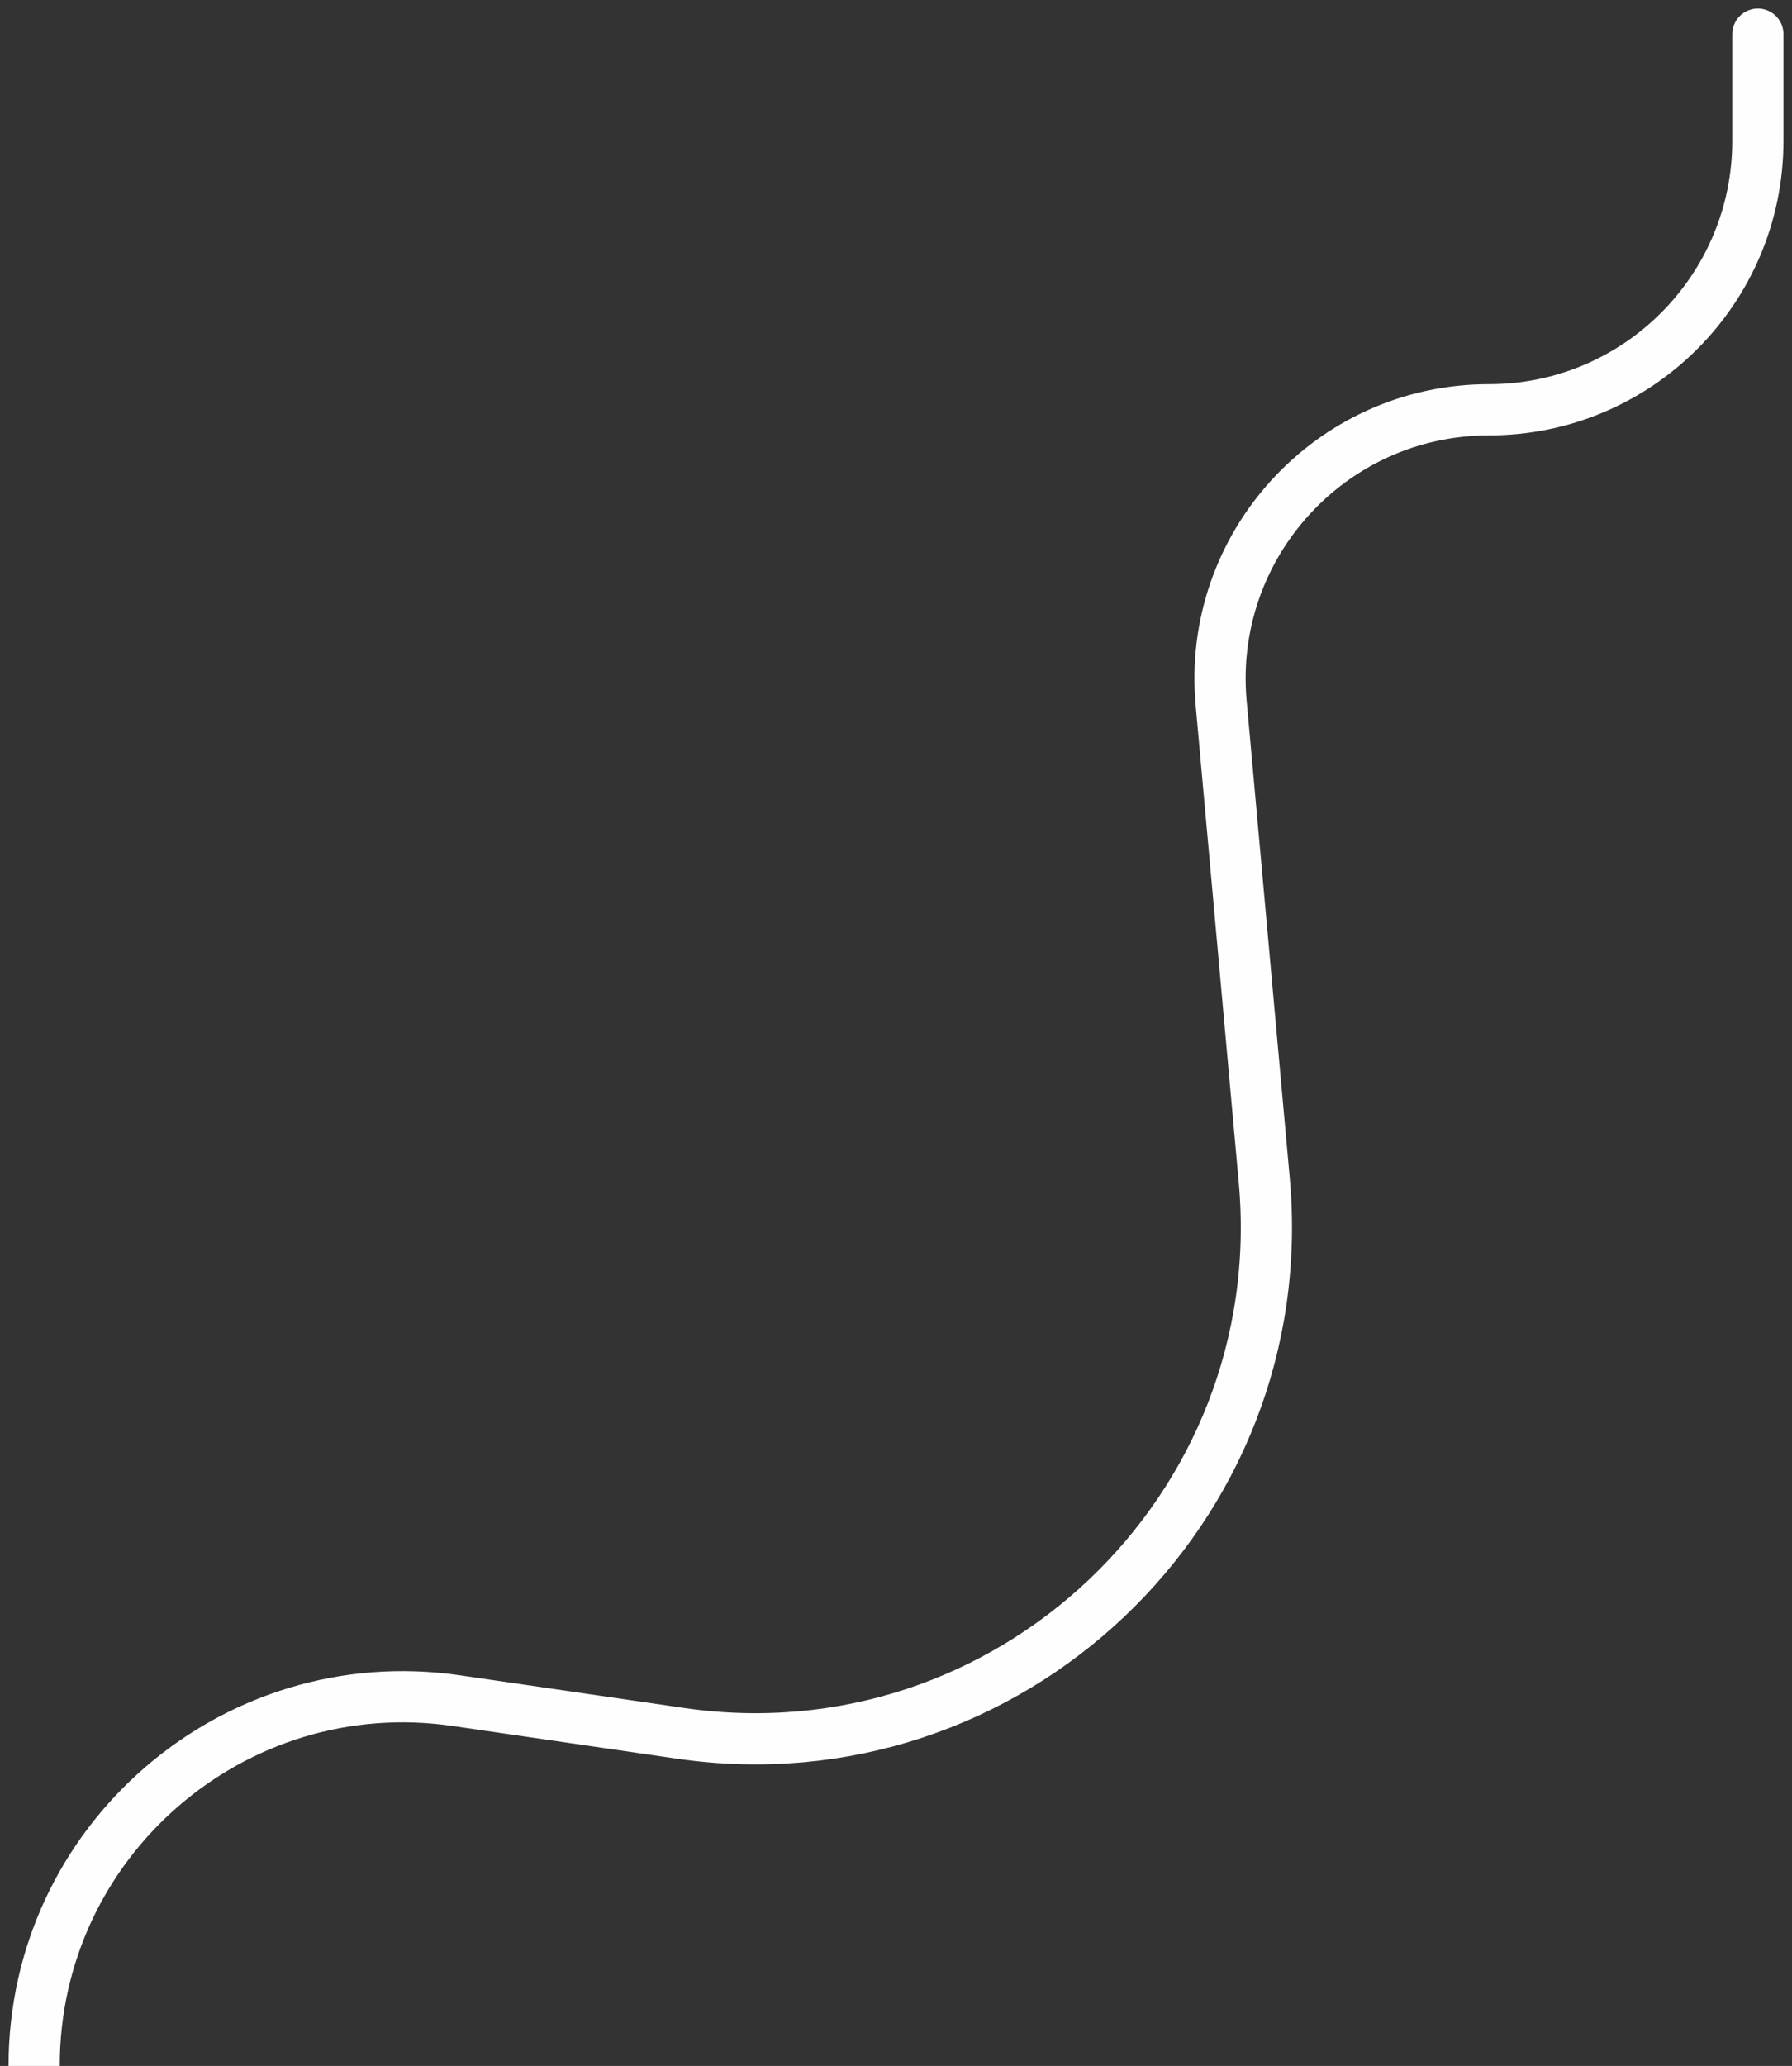 <svg width="105" height="121" viewBox="0 0 105 121" fill="none" xmlns="http://www.w3.org/2000/svg">
<rect x="0" y="0" width="105" height="121" fill="#333333" stroke="none"/>
<path d="M2 121V121C2 107.818 13.694 97.704 26.739 99.604L39.875 101.518C59.063 104.314 75.823 88.444 74.078 69.132L71.552 41.174C70.718 31.95 77.982 24 87.244 24V24C95.946 24 103 16.946 103 8.244V2" stroke="#FEFEFE" stroke-width="3" stroke-linecap="round" stroke-linejoin="round"/>
</svg>
